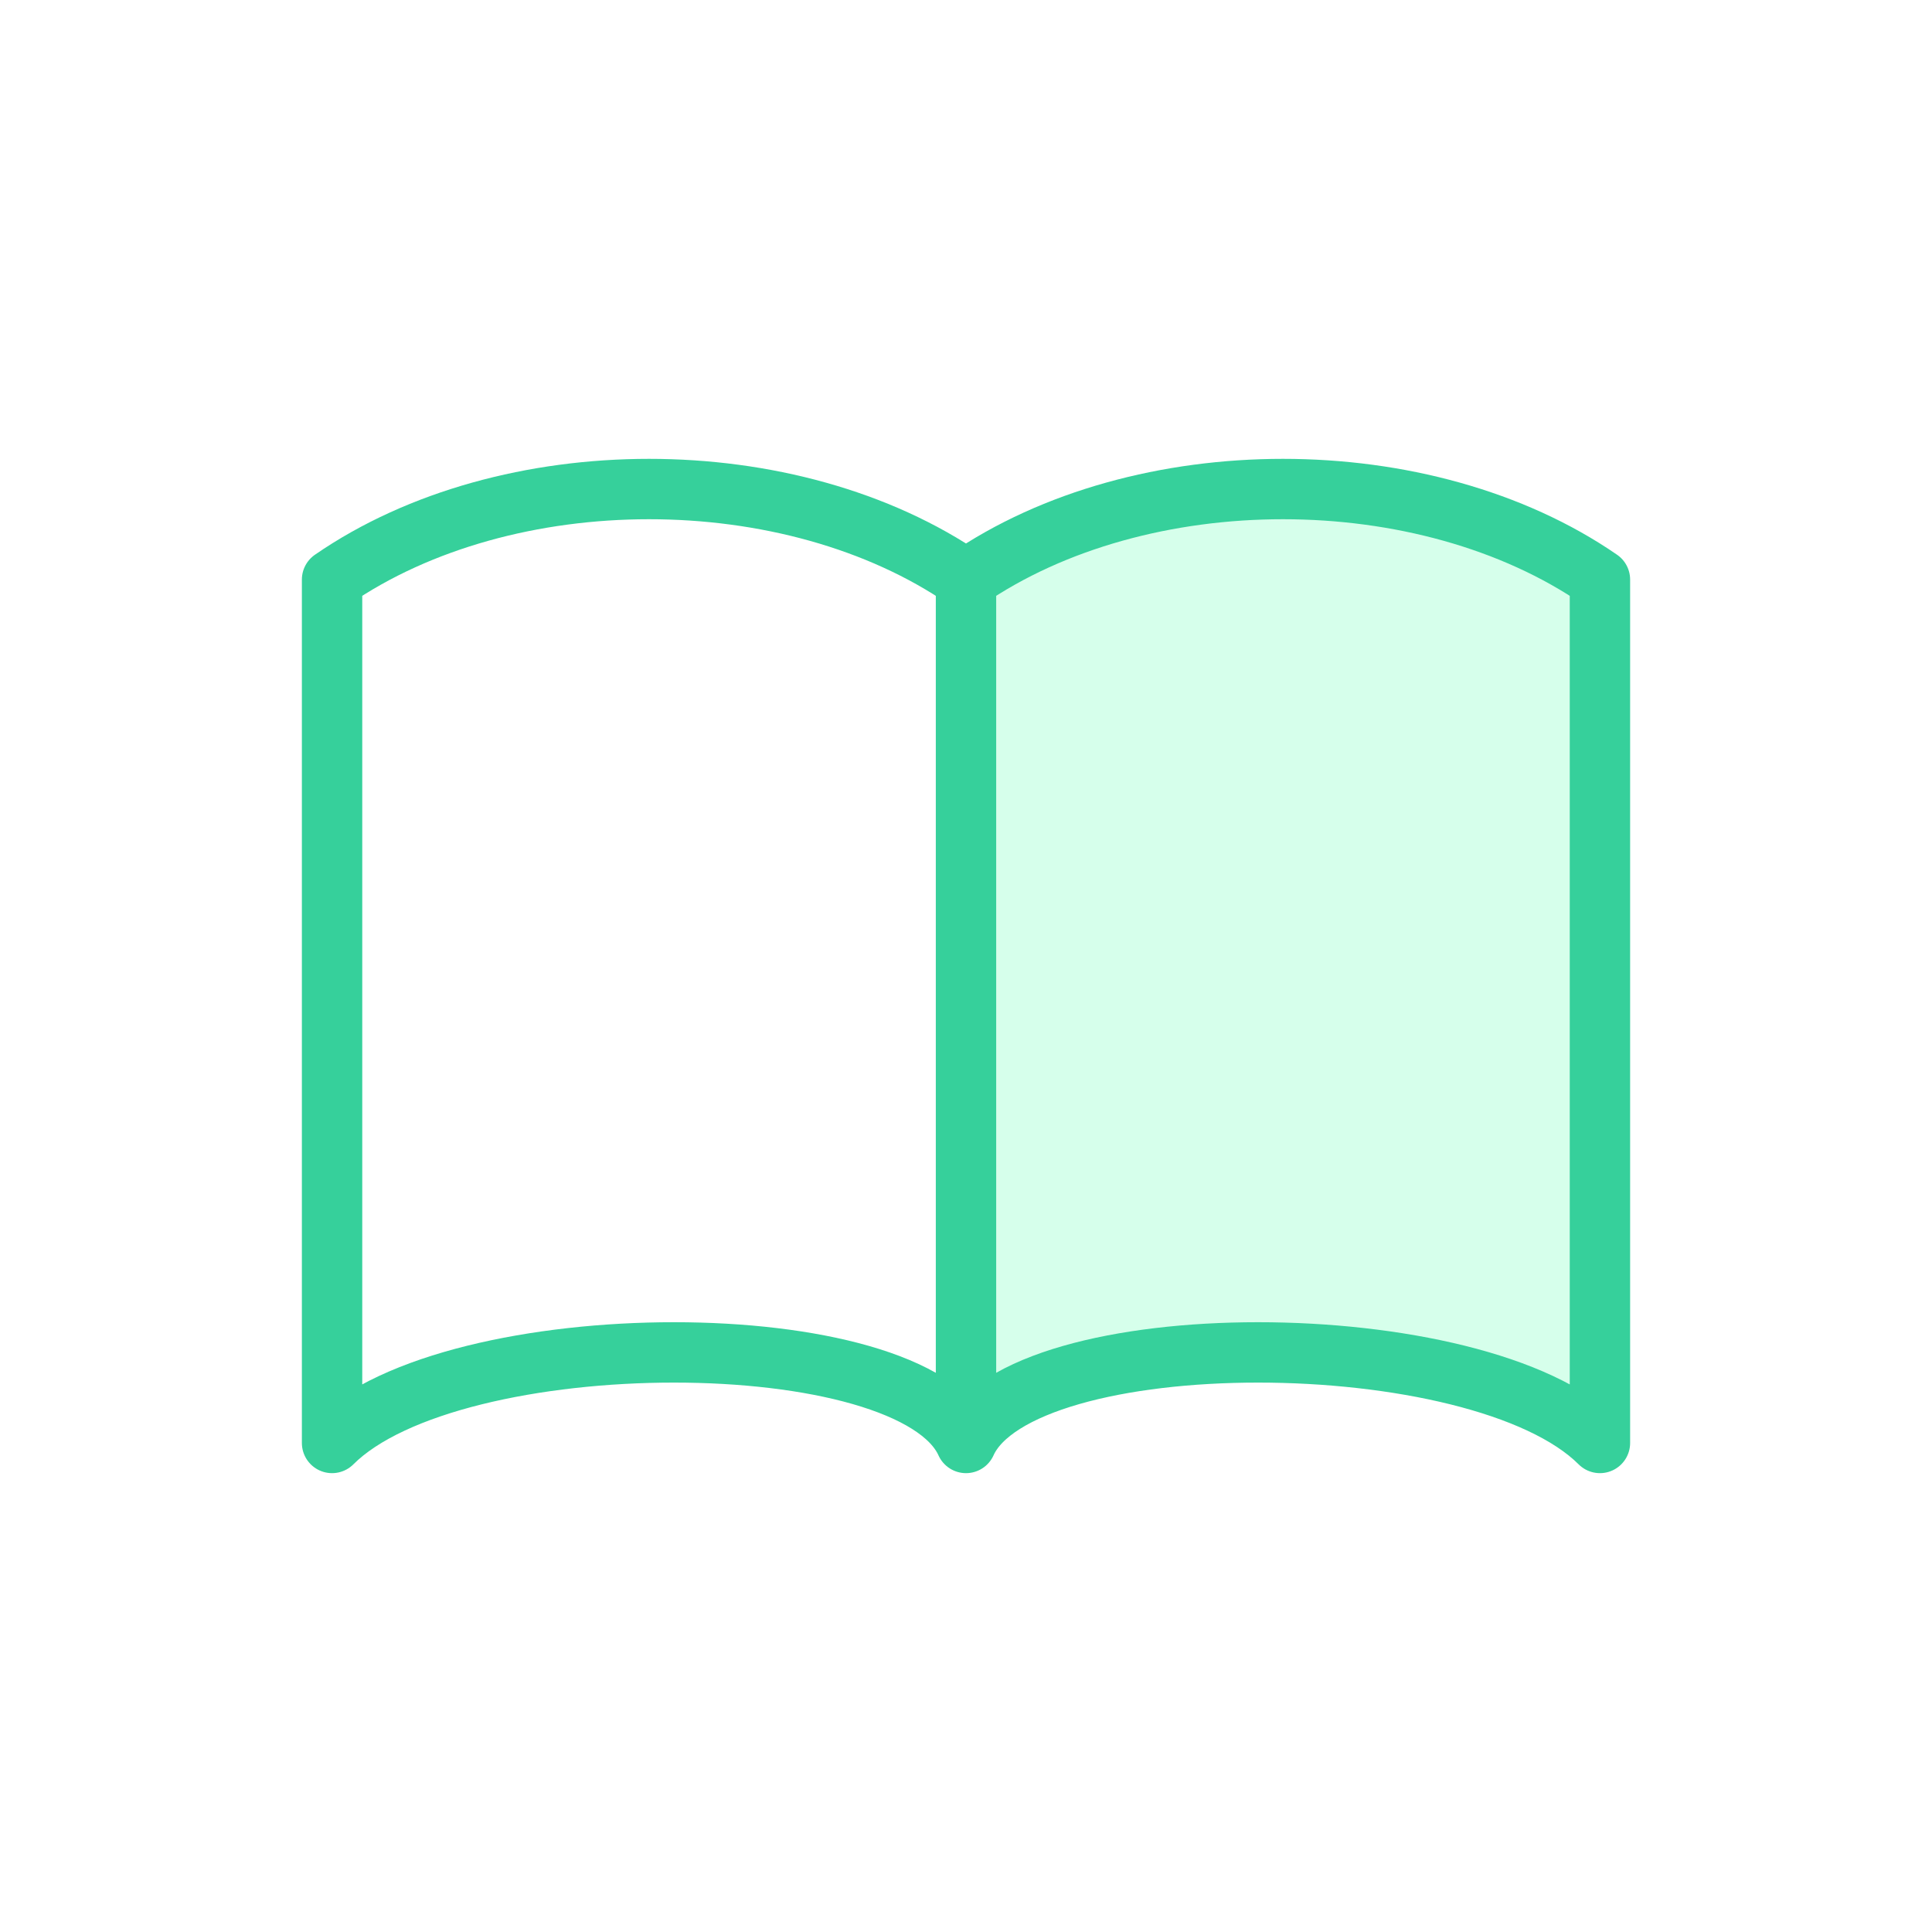 <svg xmlns="http://www.w3.org/2000/svg" viewBox="0 0 32 32"><path d="M26.5 9.6c-2.9-2-7.6-2-10.5 0v14.3c.9-2 8.5-2 10.5 0V9.6z" fill="#36ff9b" opacity=".2"/><path d="M26.5 9.6c-2.9-2-7.6-2-10.5 0v14.3c.9-2 8.5-2 10.5 0V9.6zm-21 0c2.9-2 7.6-2 10.5 0v14.3c-.9-2-8.5-2-10.5 0V9.6z" fill="none" stroke="#36d09b" stroke-linecap="round" stroke-linejoin="round" stroke-miterlimit="10"/></svg>